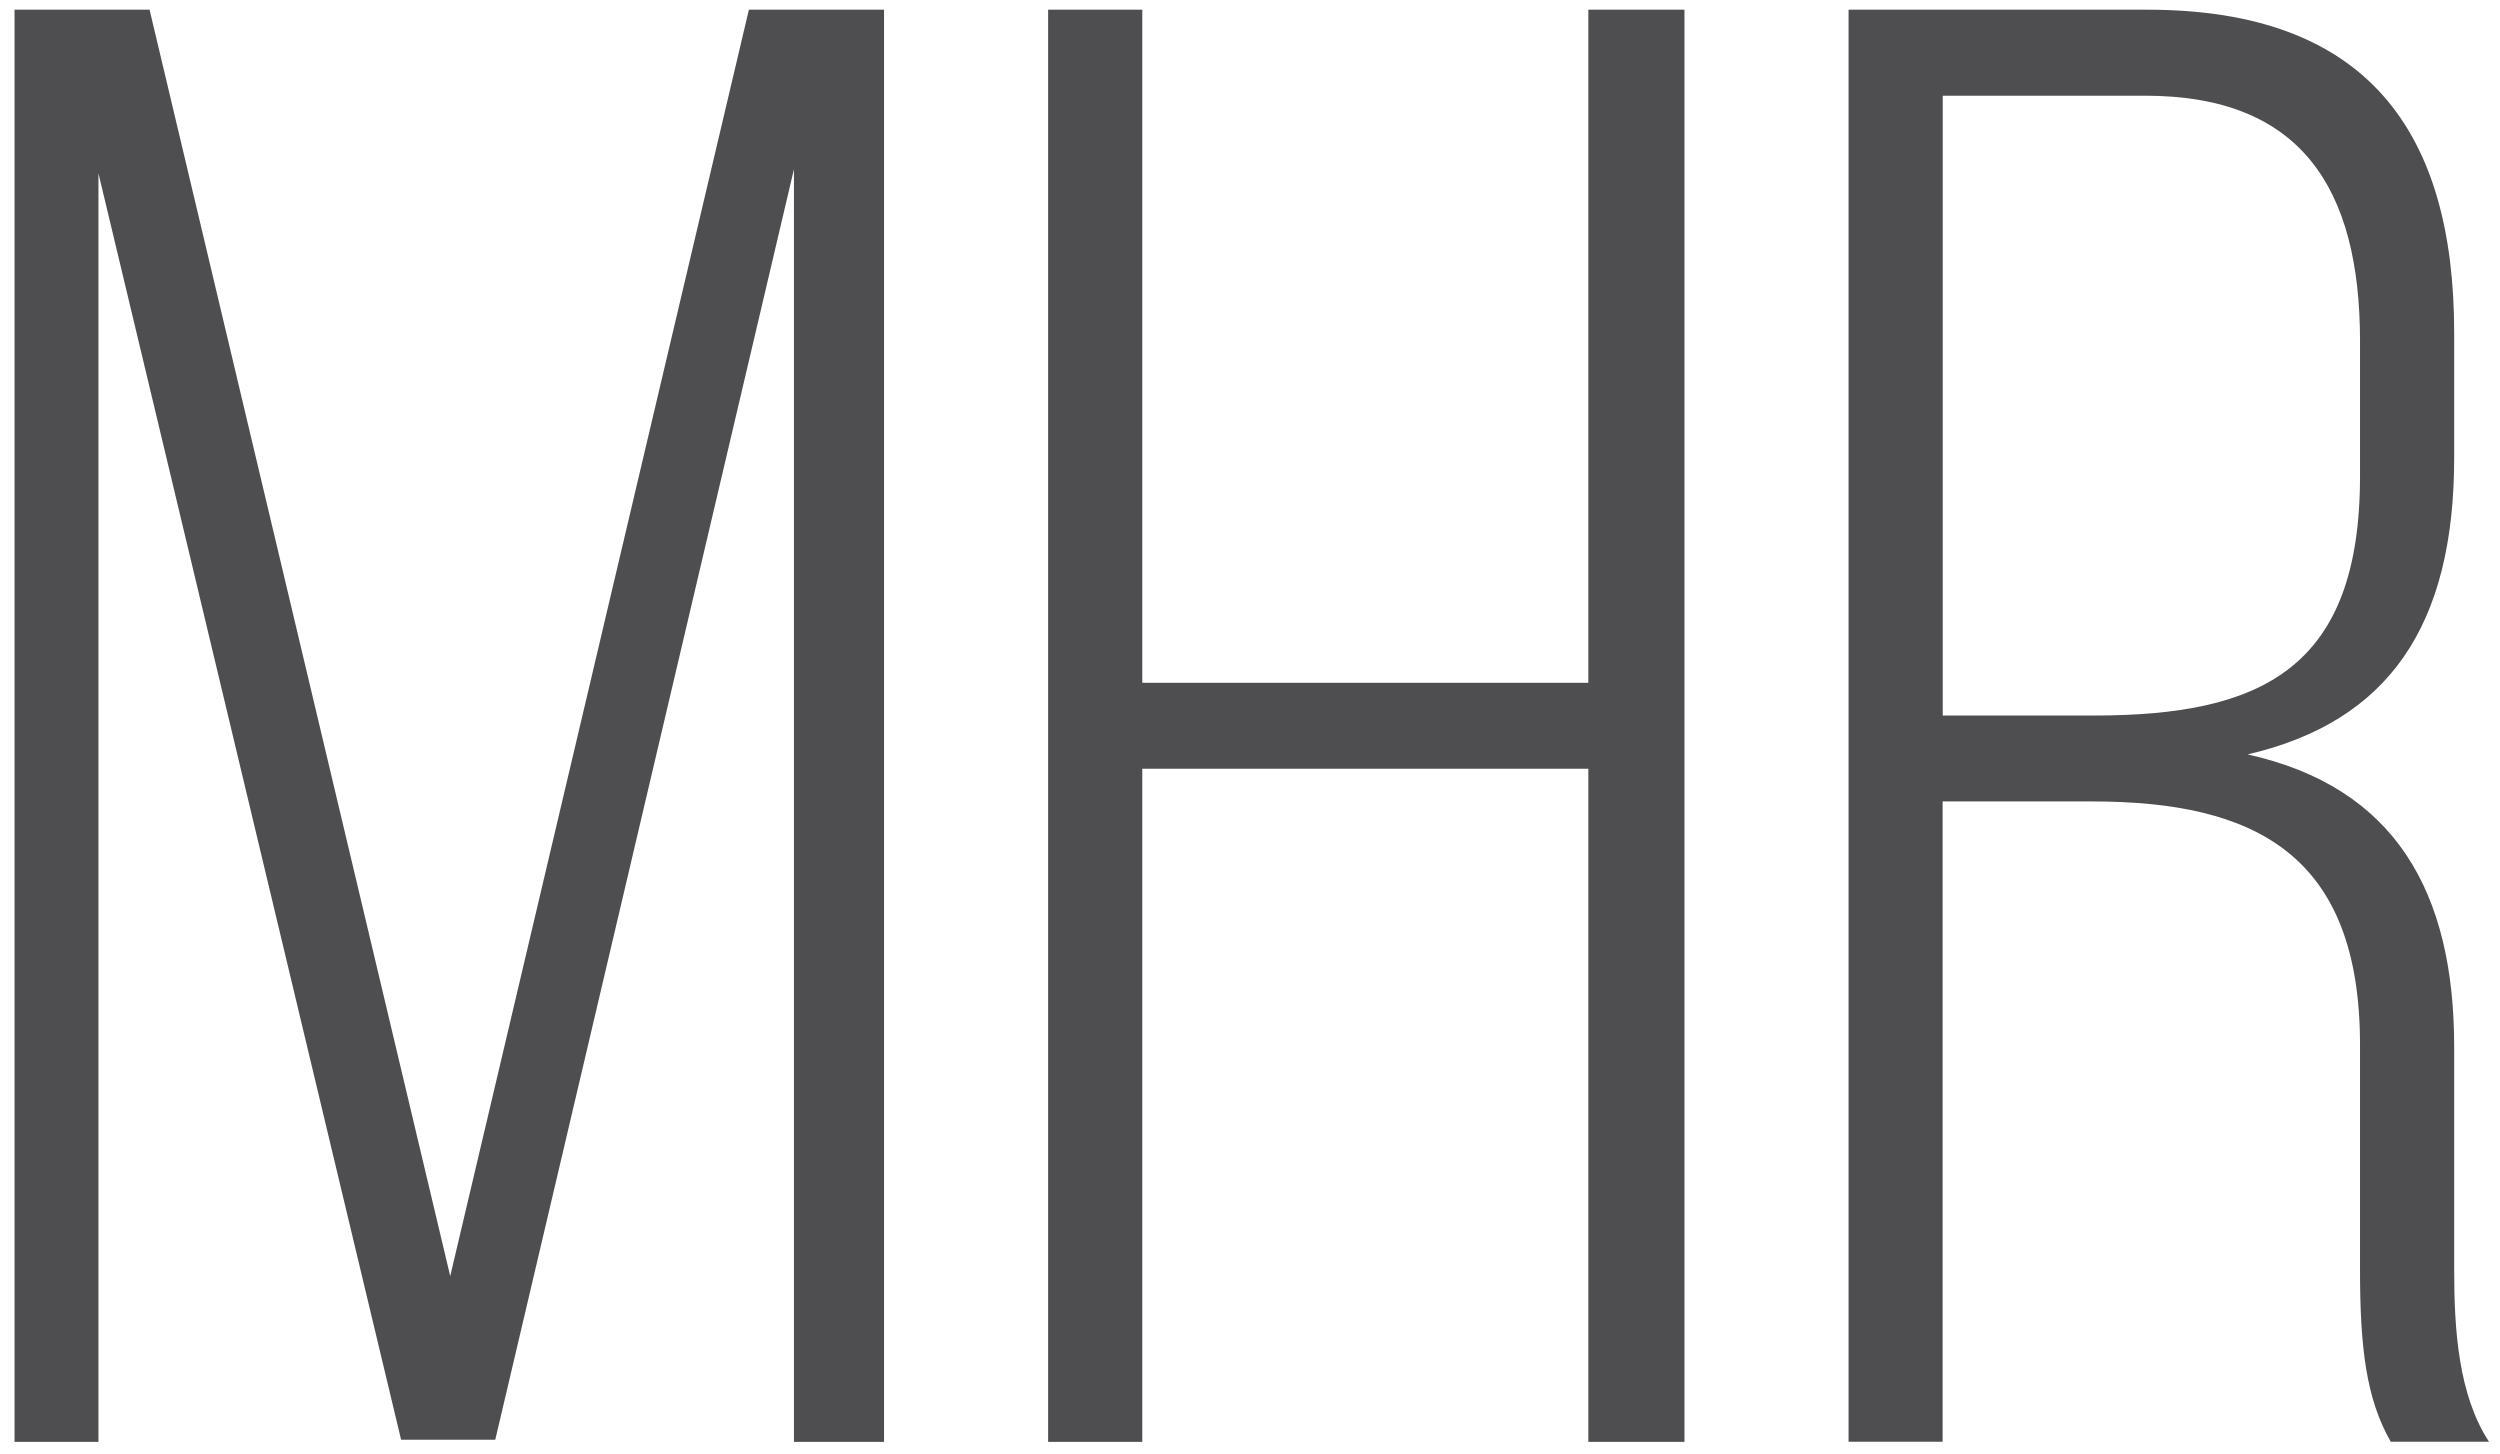 <?xml version="1.0" encoding="utf-8"?>
<!-- Generator: Adobe Illustrator 24.3.0, SVG Export Plug-In . SVG Version: 6.00 Build 0)  -->
<svg version="1.1" id="Calque_1" xmlns="http://www.w3.org/2000/svg" xmlns:xlink="http://www.w3.org/1999/xlink" x="0px" y="0px"
	 viewBox="0 0 227 132" style="enable-background:new 0 0 227 132;" xml:space="preserve">
<style type="text/css">
	.st0{fill:#4E4E50;}
</style>
<g>
	<path class="st0" d="M44.97,130.73h-8.55L8.94,15.74v115.18H1.32V0.88h12.26l27.3,114.99L68,0.88h12.27v130.04h-8.18V15.37
		L44.97,130.73z"/>
	<path class="st0" d="M103.72,69.8v61.12h-8.55V0.88h8.55V62h40.5V0.88h8.73v130.04h-8.73V69.8H103.72z"/>
	<path class="st0" d="M194.98,0.88c19.88,0,27.86,10.96,27.86,29.35v11.33c0,15.24-5.94,23.97-18.76,26.94
		c13.38,2.97,18.76,12.45,18.76,26.56v20.25c0,5.38,0.37,11.33,3.16,15.6h-8.92c-2.23-3.9-2.79-8.55-2.79-15.6V94.88
		c0-17.27-9.48-22.11-24.34-22.11h-13.56v58.14h-8.54V0.88H194.98z M190.14,64.97c15.23,0,24.15-4.27,24.15-21.73V30.98
		c0-13.93-5.38-22.29-19.5-22.29h-18.39v56.28H190.14z"/>
</g>
<g>
</g>
<g>
</g>
<g>
</g>
<g>
</g>
<g>
</g>
<g>
</g>
<g>
</g>
<g>
</g>
<g>
</g>
<g>
</g>
<g>
</g>
<g>
</g>
<g>
</g>
<g>
</g>
<g>
</g>
</svg>
